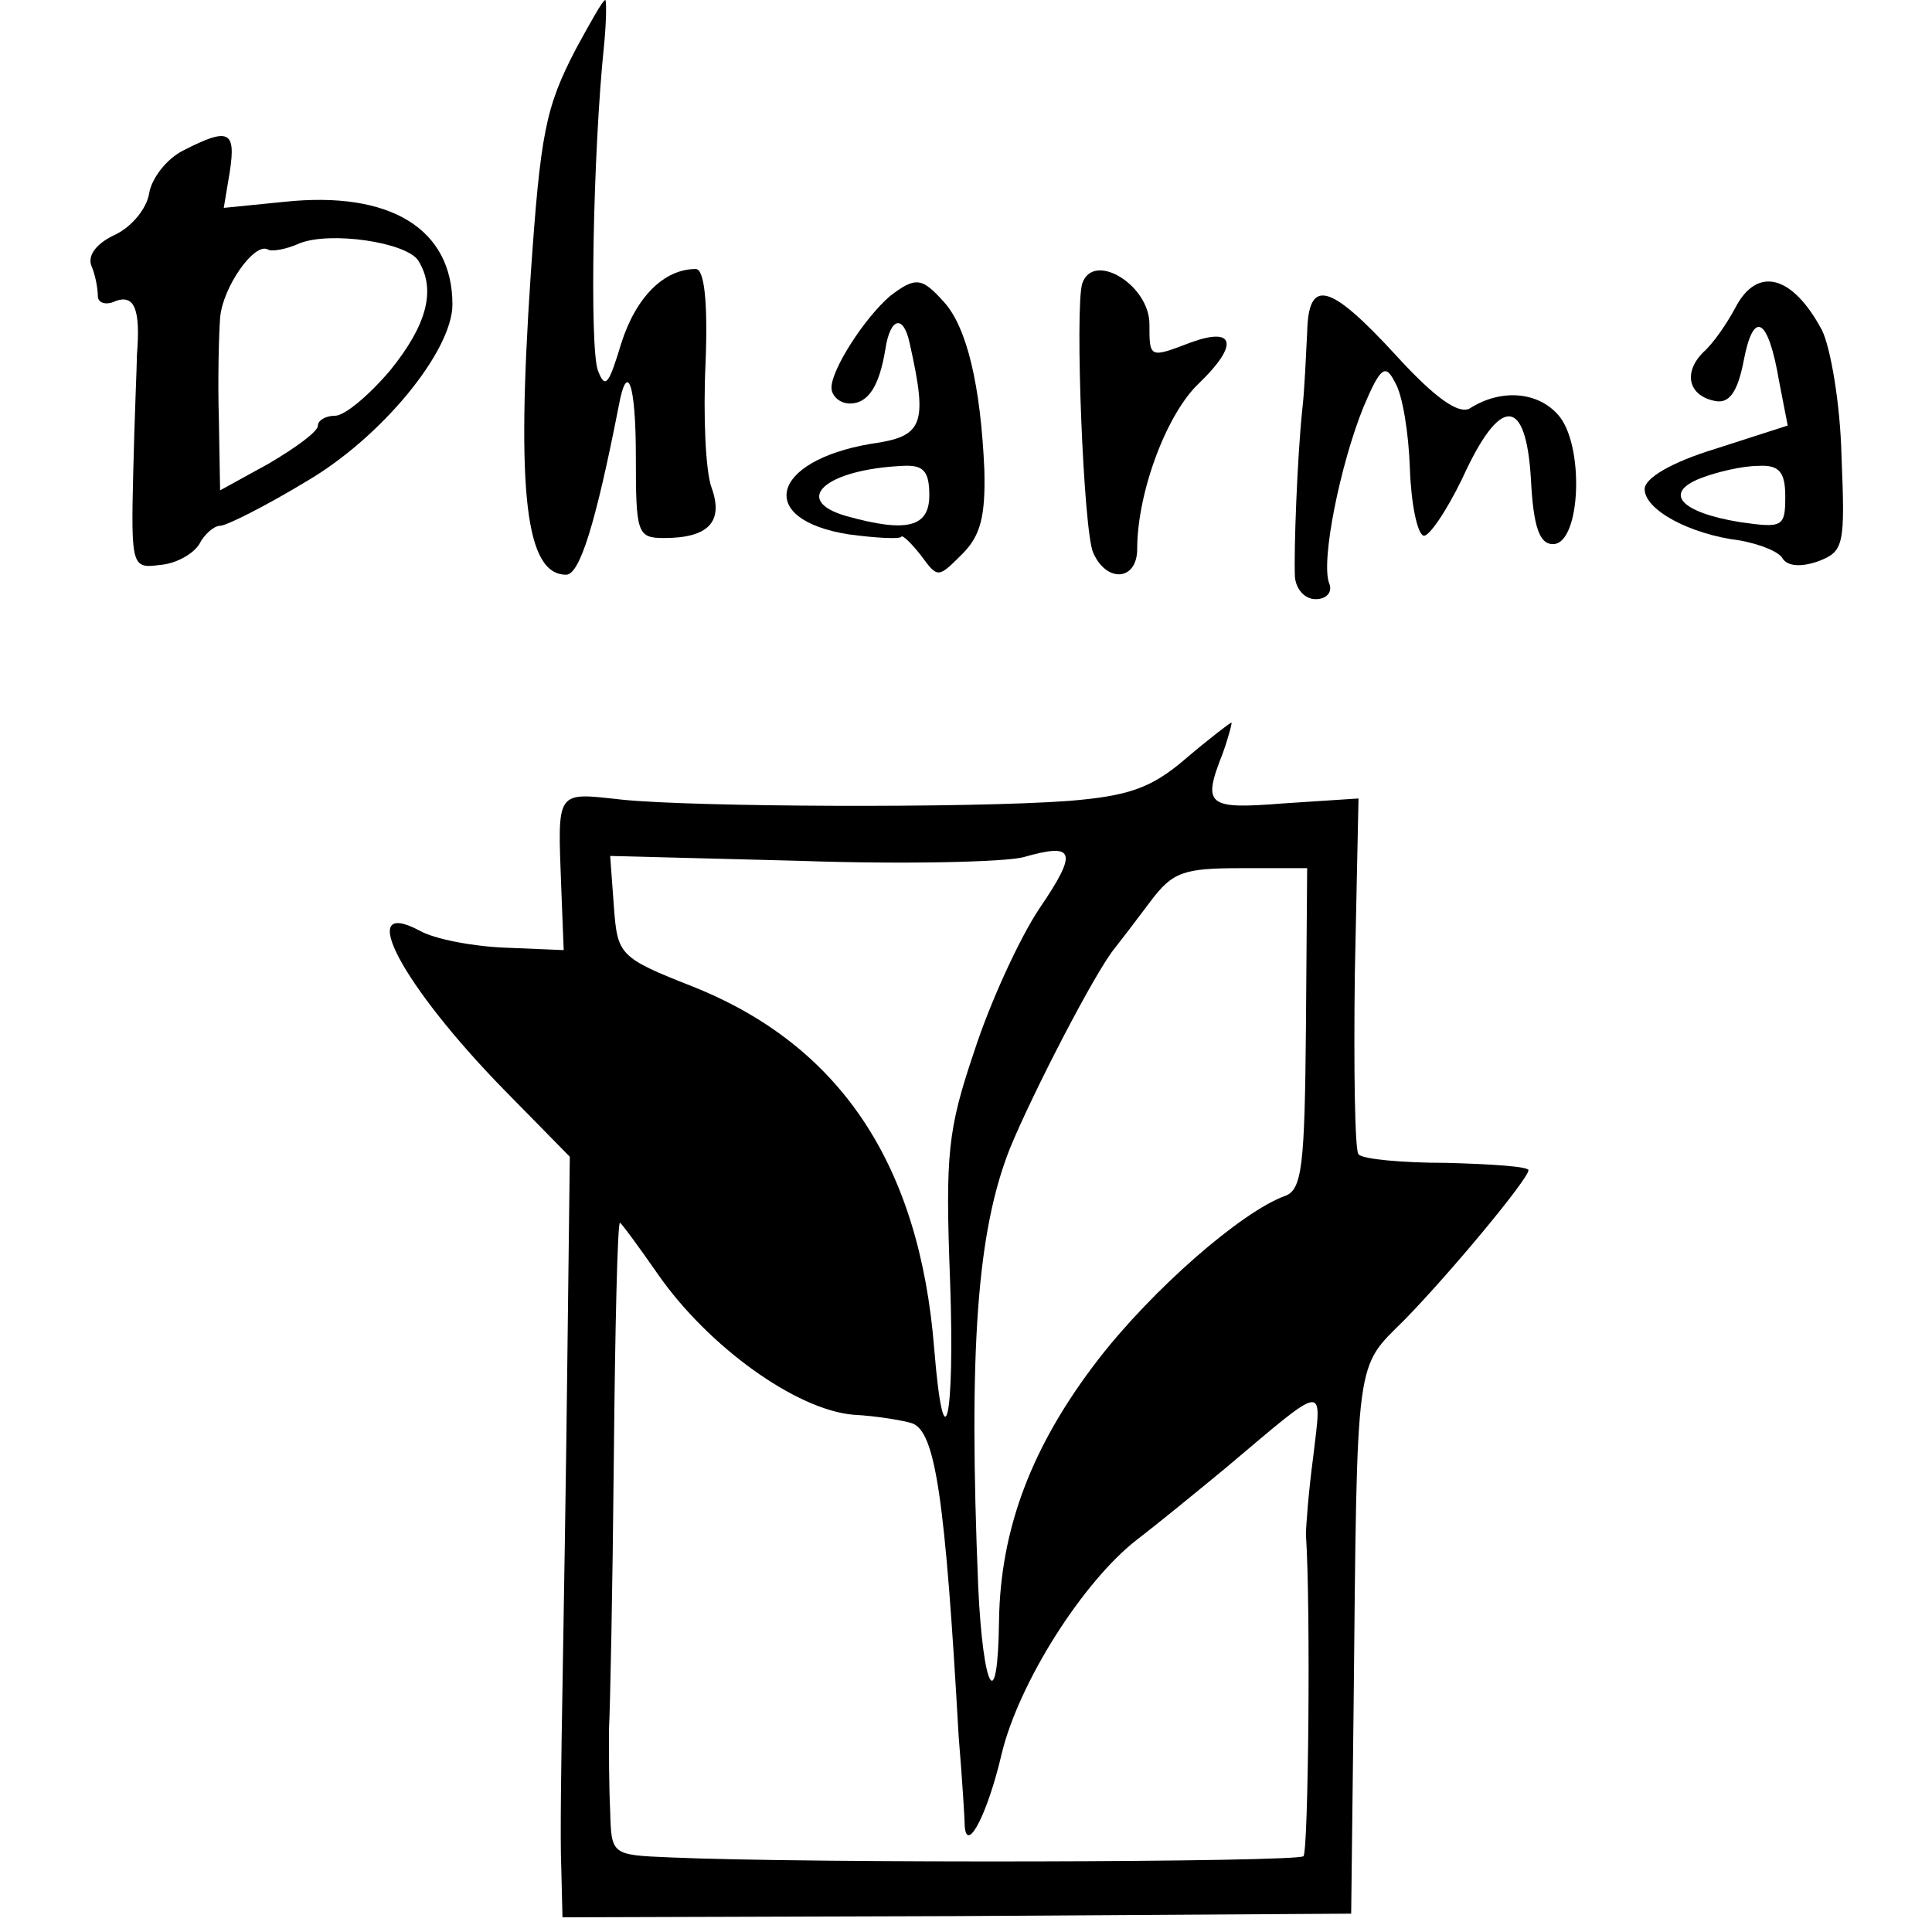 <?xml version="1.0" standalone="no"?>
<!DOCTYPE svg PUBLIC "-//W3C//DTD SVG 20010904//EN"
 "http://www.w3.org/TR/2001/REC-SVG-20010904/DTD/svg10.dtd">
<svg version="1.0" xmlns="http://www.w3.org/2000/svg"
 width="158pt" height="158pt" viewBox="0 0 158 158"
 preserveAspectRatio="xMidYMid meet">
<g transform="translate(0,158) scale(0.1,-0.1)"
fill="#000000" stroke="none">
<path d="M471 1540 c-25 -48 -29 -69 -37 -185 -12 -179 -4 -245 29 -245 11 0
24 41 43 138 7 38 14 18 14 -41 0 -63 1 -67 23 -67 36 0 49 13 39 41 -5 13 -7
59 -5 102 2 50 -1 77 -8 77 -26 0 -49 -23 -61 -61 -10 -33 -13 -38 -19 -22 -7
18 -4 180 5 266 2 20 2 37 1 37 -2 0 -12 -18 -24 -40z"/>
<path d="M150 1457 c-14 -7 -26 -23 -28 -35 -2 -13 -15 -28 -28 -34 -15 -7
-23 -17 -19 -26 3 -7 5 -18 5 -24 0 -6 7 -8 15 -4 15 5 20 -7 17 -44 0 -8 -2
-51 -3 -95 -2 -79 -1 -80 22 -77 13 1 27 9 32 17 4 8 12 15 17 15 5 0 37 16
70 36 62 36 120 107 120 145 0 62 -51 93 -137 84 l-50 -5 5 30 c5 33 -1 36
-38 17z m192 -90 c15 -24 7 -53 -23 -90 -17 -20 -37 -37 -45 -37 -8 0 -14 -4
-14 -8 0 -5 -18 -18 -40 -31 l-40 -22 -1 58 c-1 32 0 69 1 83 2 25 28 62 39
56 3 -2 15 0 26 5 25 10 87 1 97 -14z"/>
<path d="M885 1348 c-6 -21 1 -202 9 -220 11 -25 36 -23 36 3 0 46 24 111 51
136 32 31 29 46 -7 33 -34 -13 -34 -13 -34 15 0 32 -46 60 -55 33z"/>
<path d="M728 1338 c-21 -18 -48 -60 -48 -75 0 -7 7 -13 15 -13 15 0 24 14 29
44 4 27 15 29 20 5 15 -67 11 -76 -32 -82 -82 -14 -94 -62 -18 -74 22 -3 42
-4 43 -2 1 2 8 -5 16 -15 14 -19 14 -19 34 1 15 15 19 31 18 69 -3 68 -14 116
-33 137 -18 20 -23 21 -44 5z m32 -163 c0 -26 -18 -31 -68 -17 -45 13 -17 38
46 41 17 1 22 -4 22 -24z"/>
<path d="M1419 1328 c-7 -13 -18 -29 -26 -36 -17 -17 -12 -36 10 -40 11 -2 18
7 23 33 8 42 20 36 29 -17 l7 -36 -59 -19 c-36 -11 -58 -24 -58 -33 0 -17 37
-37 78 -42 16 -3 32 -9 35 -15 4 -6 15 -7 29 -2 21 8 22 13 19 86 -1 43 -9 89
-16 103 -24 45 -53 53 -71 18z m41 -154 c0 -25 -2 -26 -37 -21 -49 8 -63 24
-32 36 13 5 34 10 47 10 17 1 22 -5 22 -25z"/>
<path d="M1069 1308 c-1 -18 -2 -46 -4 -63 -4 -38 -7 -115 -6 -137 1 -10 8
-18 17 -18 9 0 14 6 11 13 -7 18 9 97 28 144 14 33 18 36 26 20 6 -10 11 -41
12 -70 1 -29 6 -53 11 -55 4 -2 19 20 32 47 31 68 52 67 56 -1 2 -39 7 -53 18
-53 23 0 26 82 4 106 -17 19 -47 21 -72 5 -9 -5 -28 8 -60 43 -55 60 -72 64
-73 19z"/>
<path d="M969 959 c-28 -24 -47 -30 -95 -34 -82 -6 -306 -5 -365 1 -55 6 -53
9 -50 -72 l2 -51 -48 2 c-26 1 -58 7 -70 14 -53 28 -14 -45 69 -130 l54 -55
-2 -165 c-1 -90 -3 -211 -4 -269 -1 -58 -2 -124 -1 -147 l1 -41 323 1 322 2 2
170 c3 291 1 275 42 316 38 39 101 115 101 122 0 3 -30 5 -67 6 -36 0 -69 3
-72 7 -3 3 -4 70 -3 148 l3 143 -61 -4 c-63 -5 -67 -2 -50 41 5 14 8 26 7 25
-1 0 -18 -13 -38 -30z m-119 -122 c-16 -24 -40 -76 -53 -116 -22 -65 -24 -84
-20 -189 4 -113 -5 -153 -13 -55 -12 151 -77 248 -197 296 -61 24 -62 26 -65
66 l-3 41 155 -4 c85 -3 168 -1 183 3 42 12 45 5 13 -42z m218 -98 c-1 -111
-3 -132 -17 -137 -36 -13 -109 -77 -153 -134 -54 -70 -80 -138 -81 -214 -1
-78 -13 -57 -17 28 -8 195 -1 291 26 359 18 44 70 145 86 164 4 5 17 22 29 38
18 24 27 27 74 27 l54 0 -1 -131z m-530 -201 c41 -59 113 -111 160 -115 20 -1
42 -5 48 -7 19 -7 27 -61 38 -256 3 -36 5 -69 5 -74 2 -22 19 12 30 59 14 59
67 142 111 176 17 13 50 40 73 59 83 70 78 69 71 9 -4 -30 -6 -58 -6 -64 4
-59 2 -259 -2 -263 -5 -5 -406 -6 -518 -1 -48 2 -48 2 -49 38 -1 20 -1 50 -1
66 1 17 3 117 4 223 1 105 3 192 5 192 1 0 15 -19 31 -42z"/>
</g>
</svg>
